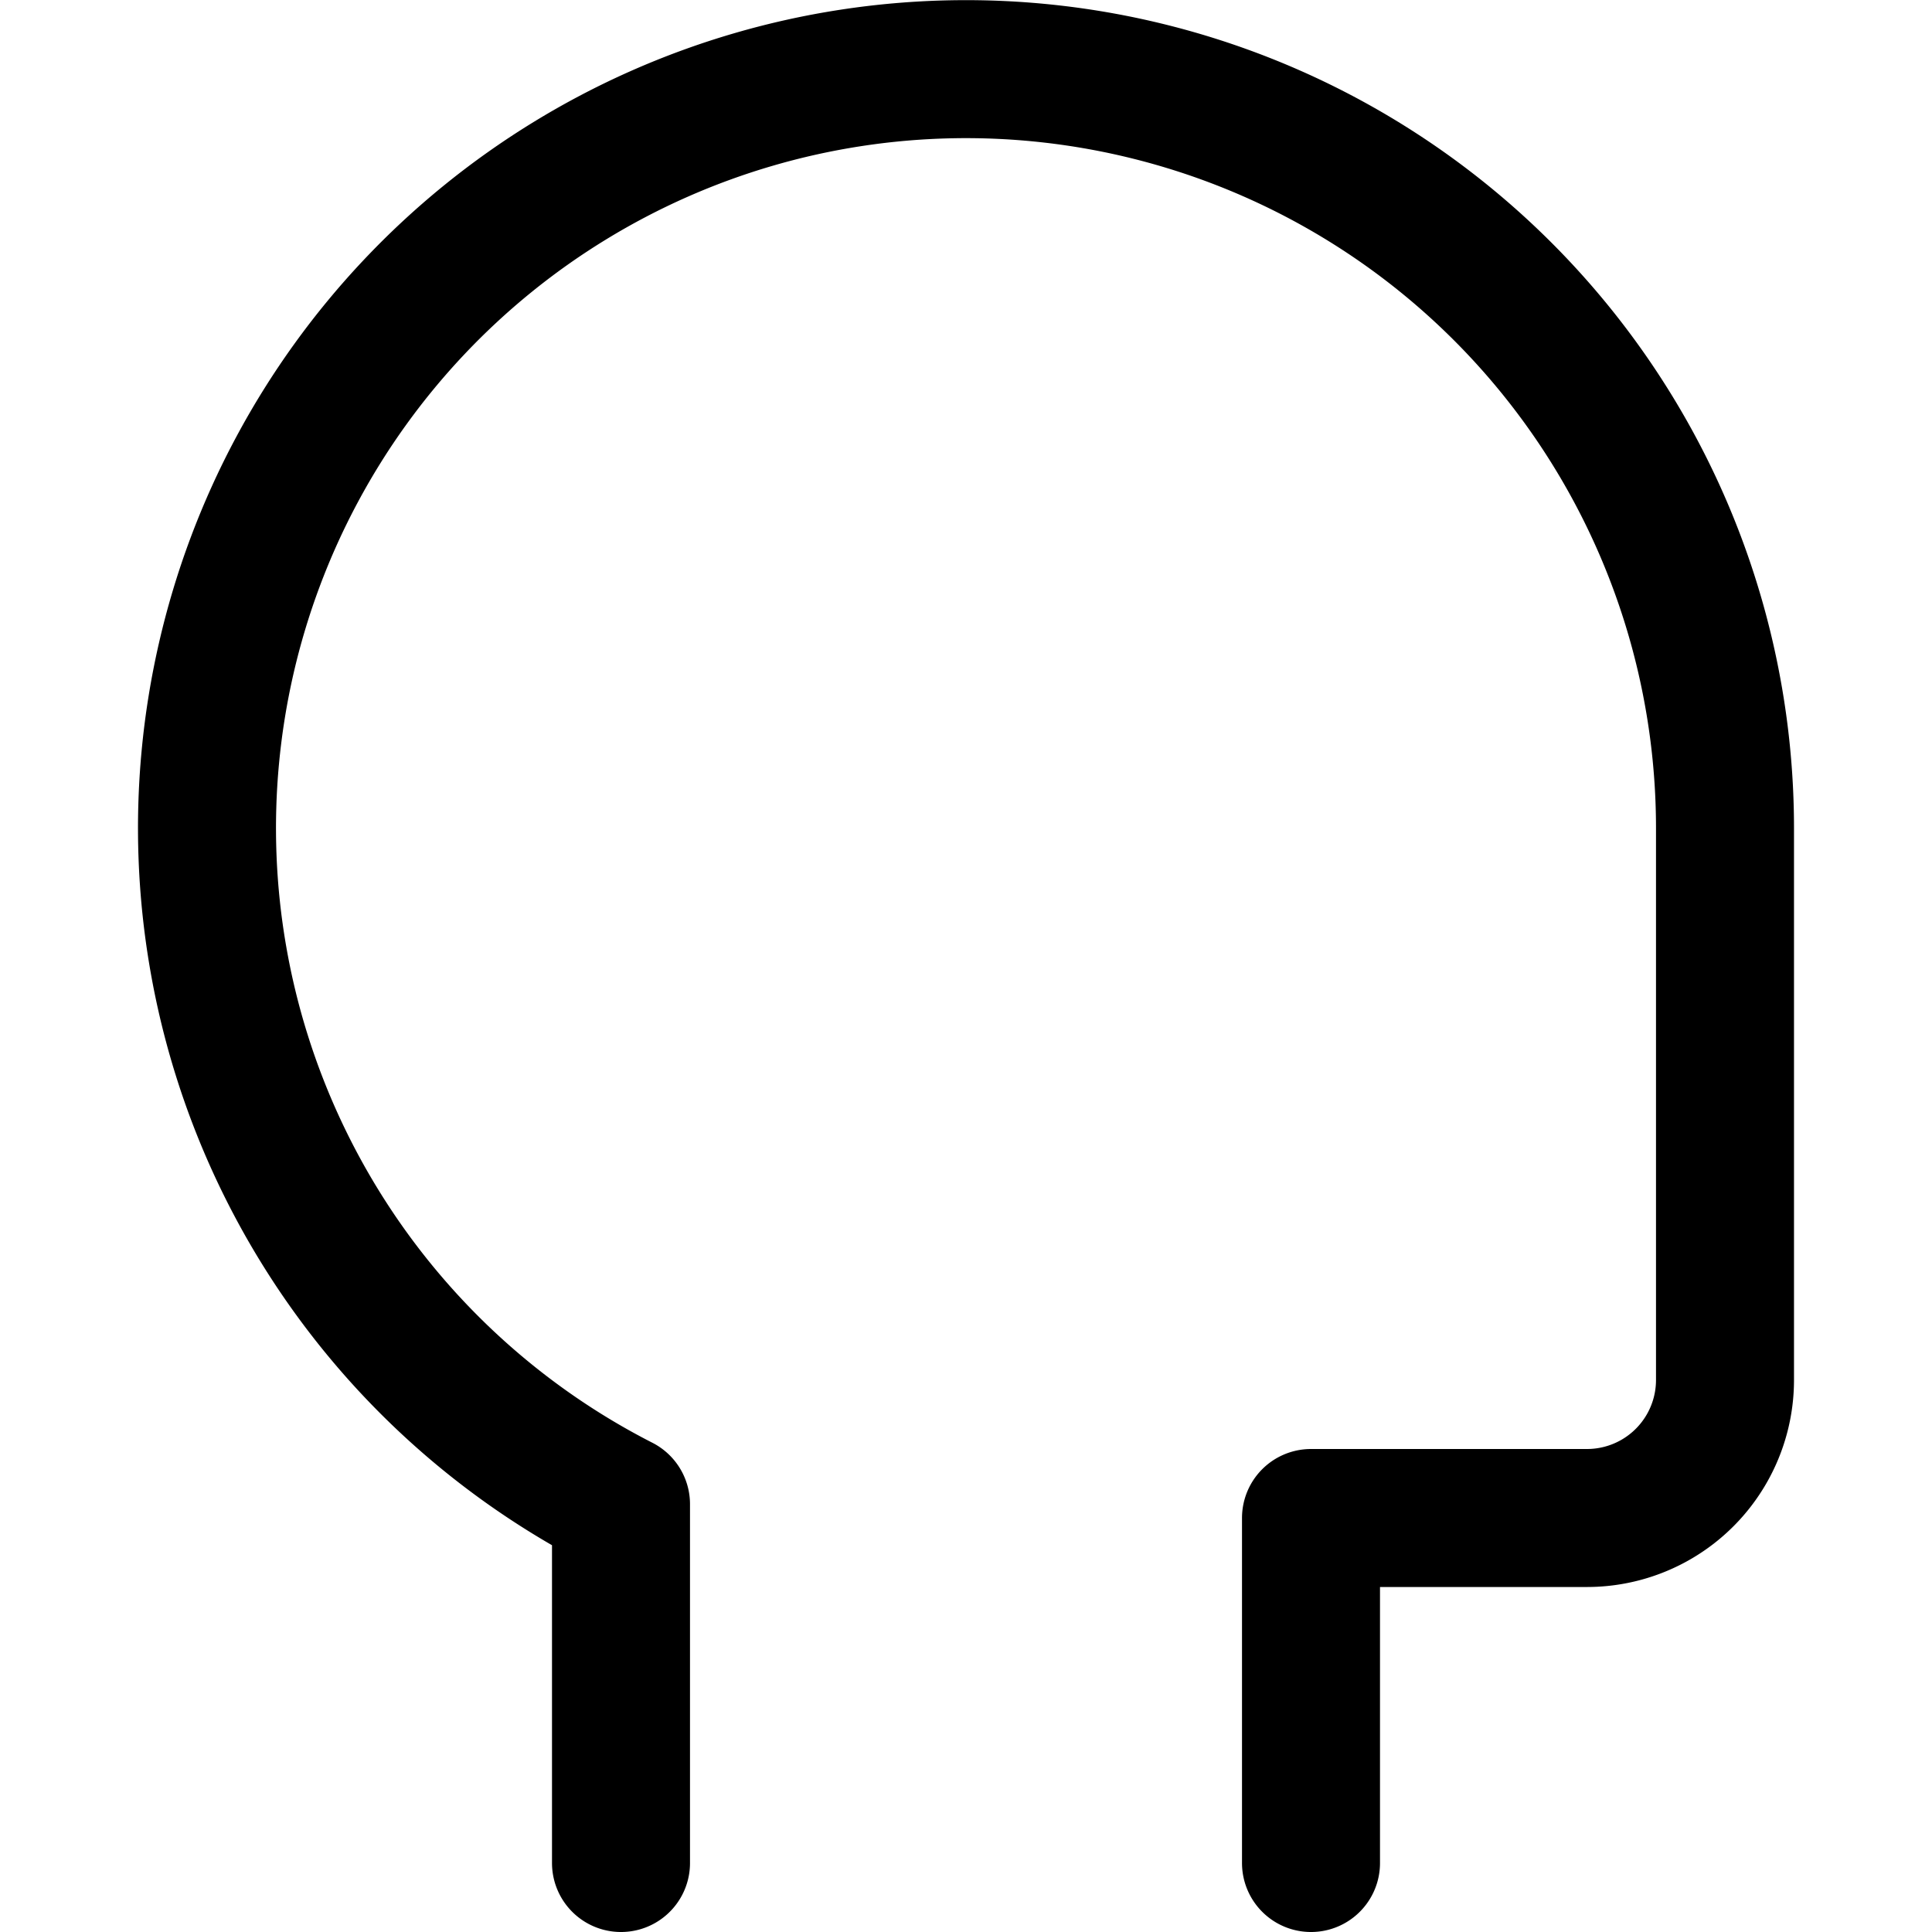 <svg xmlns="http://www.w3.org/2000/svg" viewBox="0 0 14 14">
  
<g transform="matrix(1,0,0,1,0,0)"><path d="M9.5,13.5V11h2a1,1,0,0,0,1-1V6a5.5,5.5,0,1,0-8,4.9v2.6" style="fill: none;stroke: #000000;stroke-linecap: round;stroke-linejoin: round"></path></g></svg>
